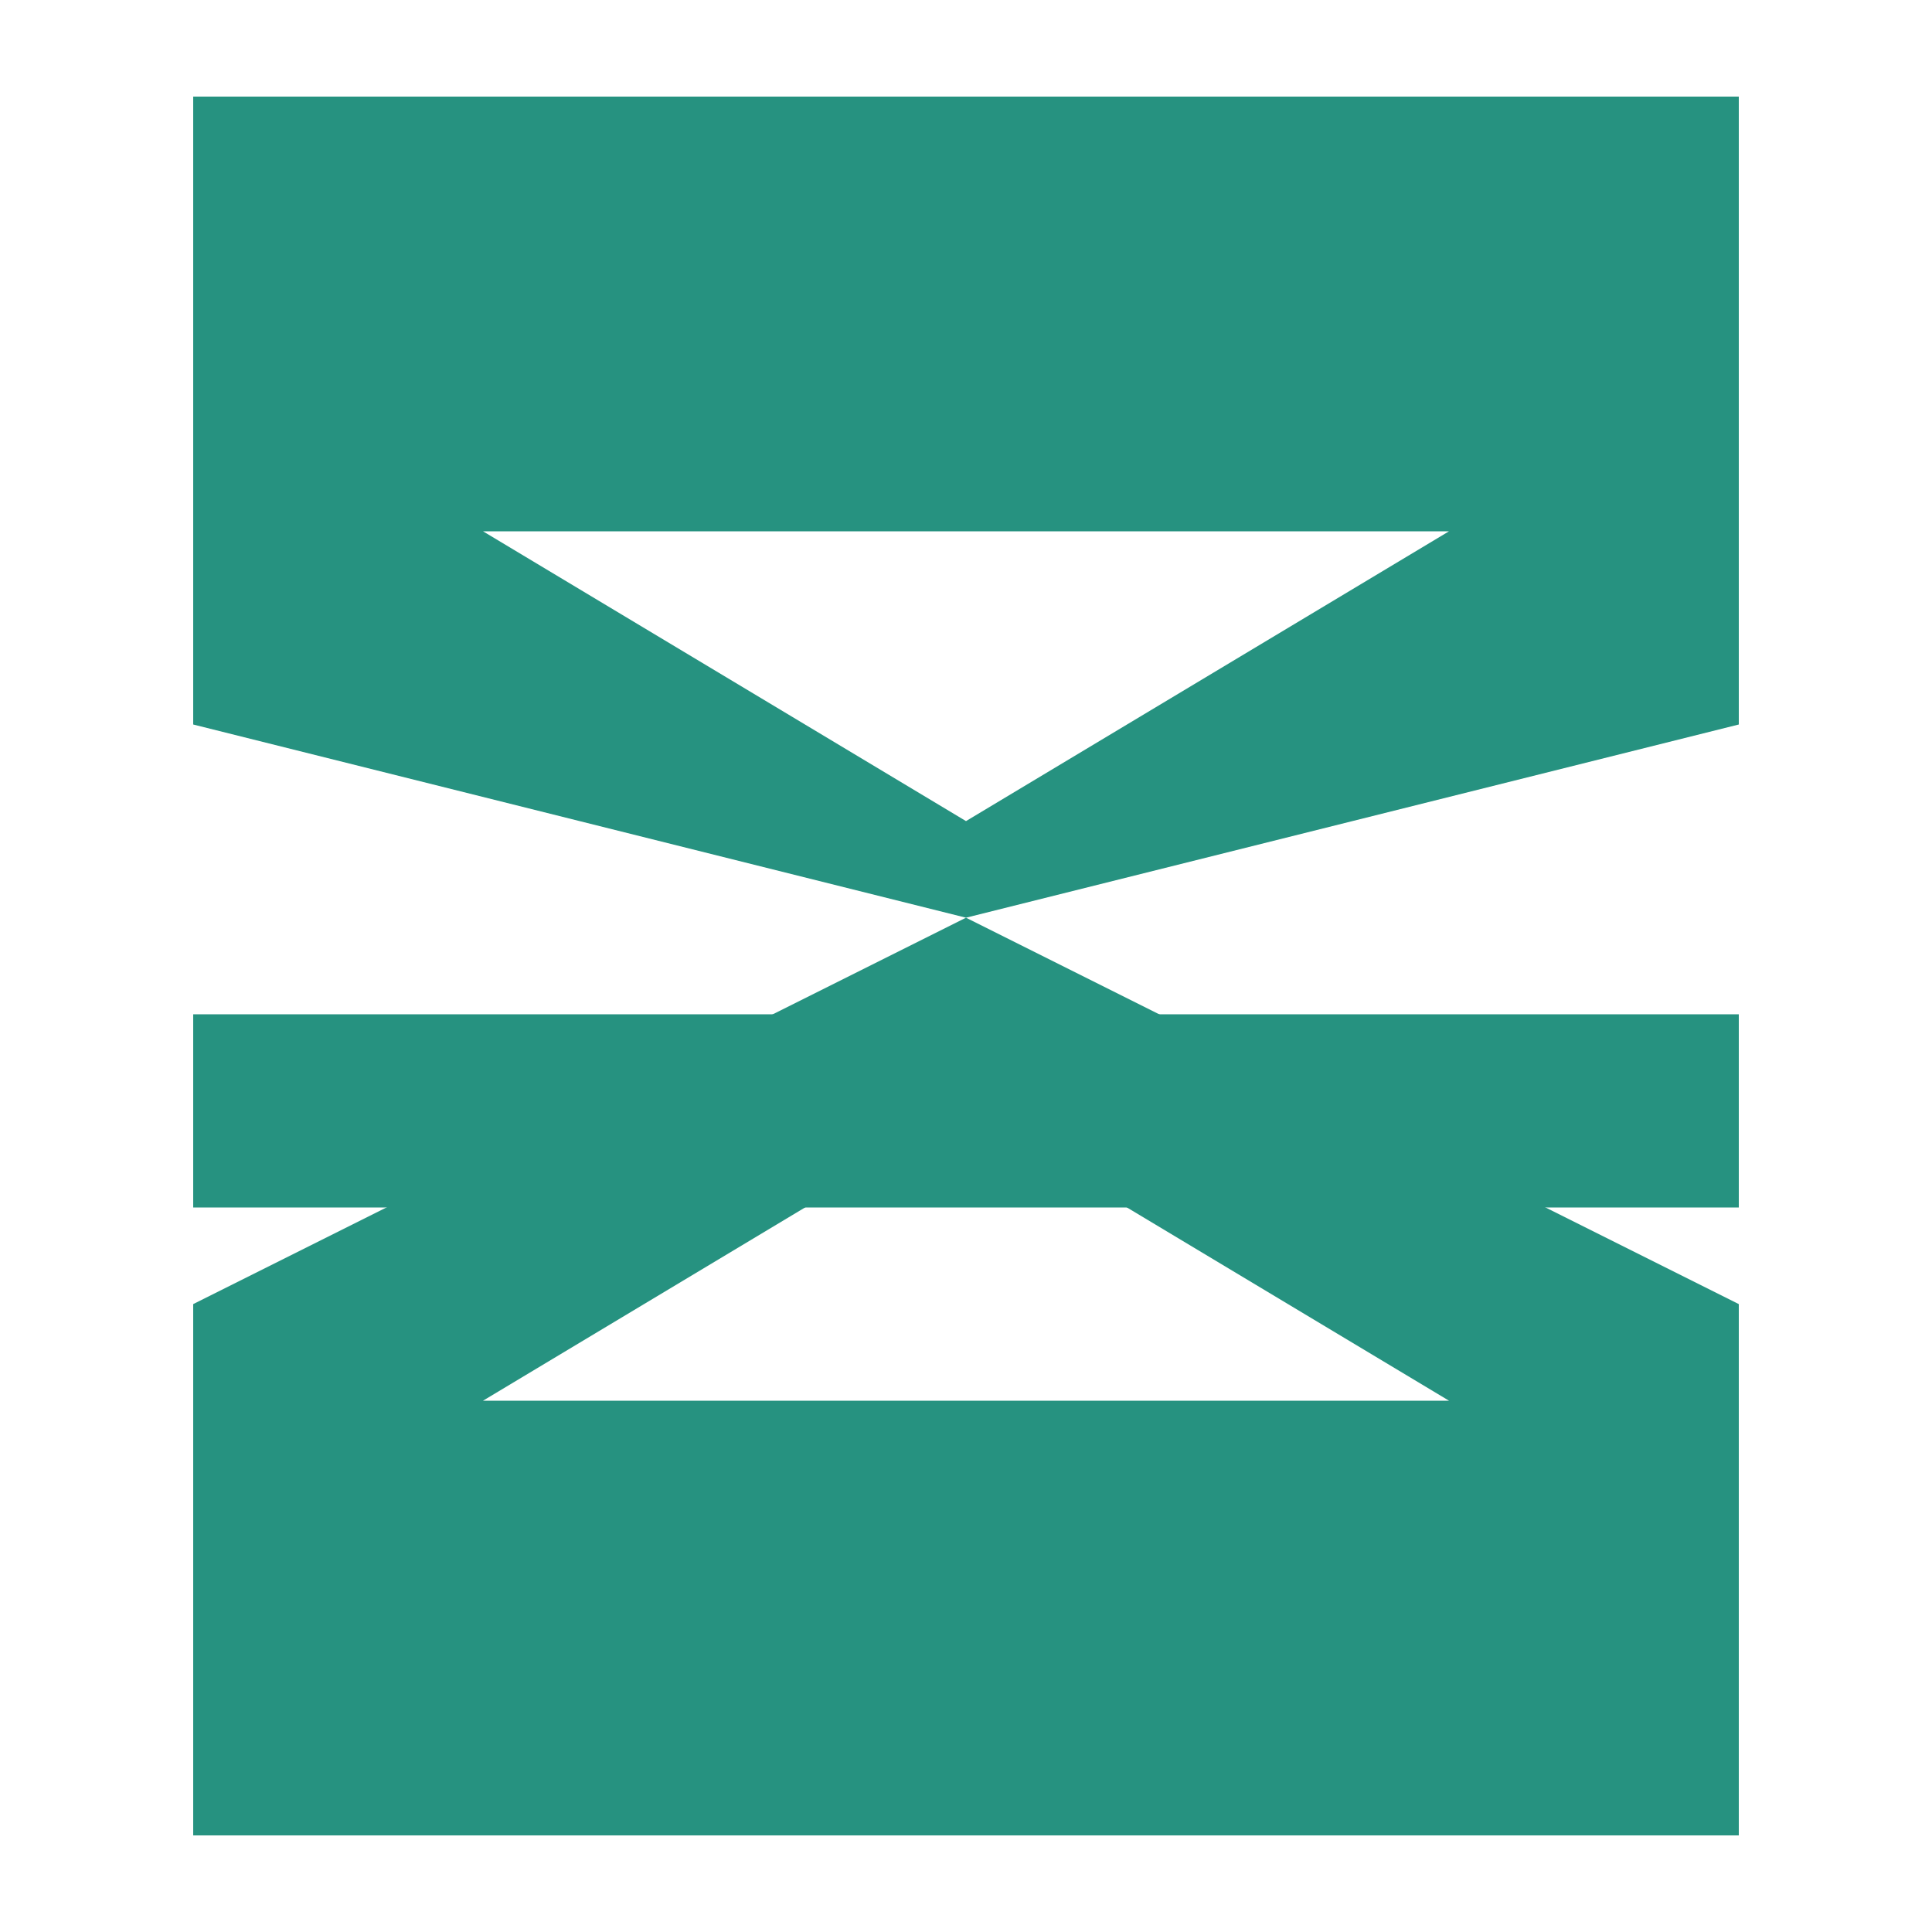 <?xml version="1.0" encoding="UTF-8"?>
<svg version="1.1" xmlns="http://www.w3.org/2000/svg" viewBox="0 0 200 200" preserveAspectRatio="xMidYMid meet">
  <!-- Top chevron (upward pointing) with inner triangle cutout -->
  <path fill-rule="evenodd" d="M 20 10 L 180 10 L 180 75 L 100 95 L 20 75 Z M 50 55 L 100 85 L 150 55 Z" fill="#269280"/>
  
  <!-- Middle horizontal bar -->
  <path d="M 20 105 L 180 105 L 180 125 L 20 125 Z" fill="#269280"/>
  
  <!-- Bottom chevron (downward pointing) with inner triangle cutout -->
  <path fill-rule="evenodd" d="M 20 135 L 100 95 L 180 135 L 180 190 L 20 190 Z M 50 145 L 100 115 L 150 145 Z" fill="#269280"/>
</svg>
